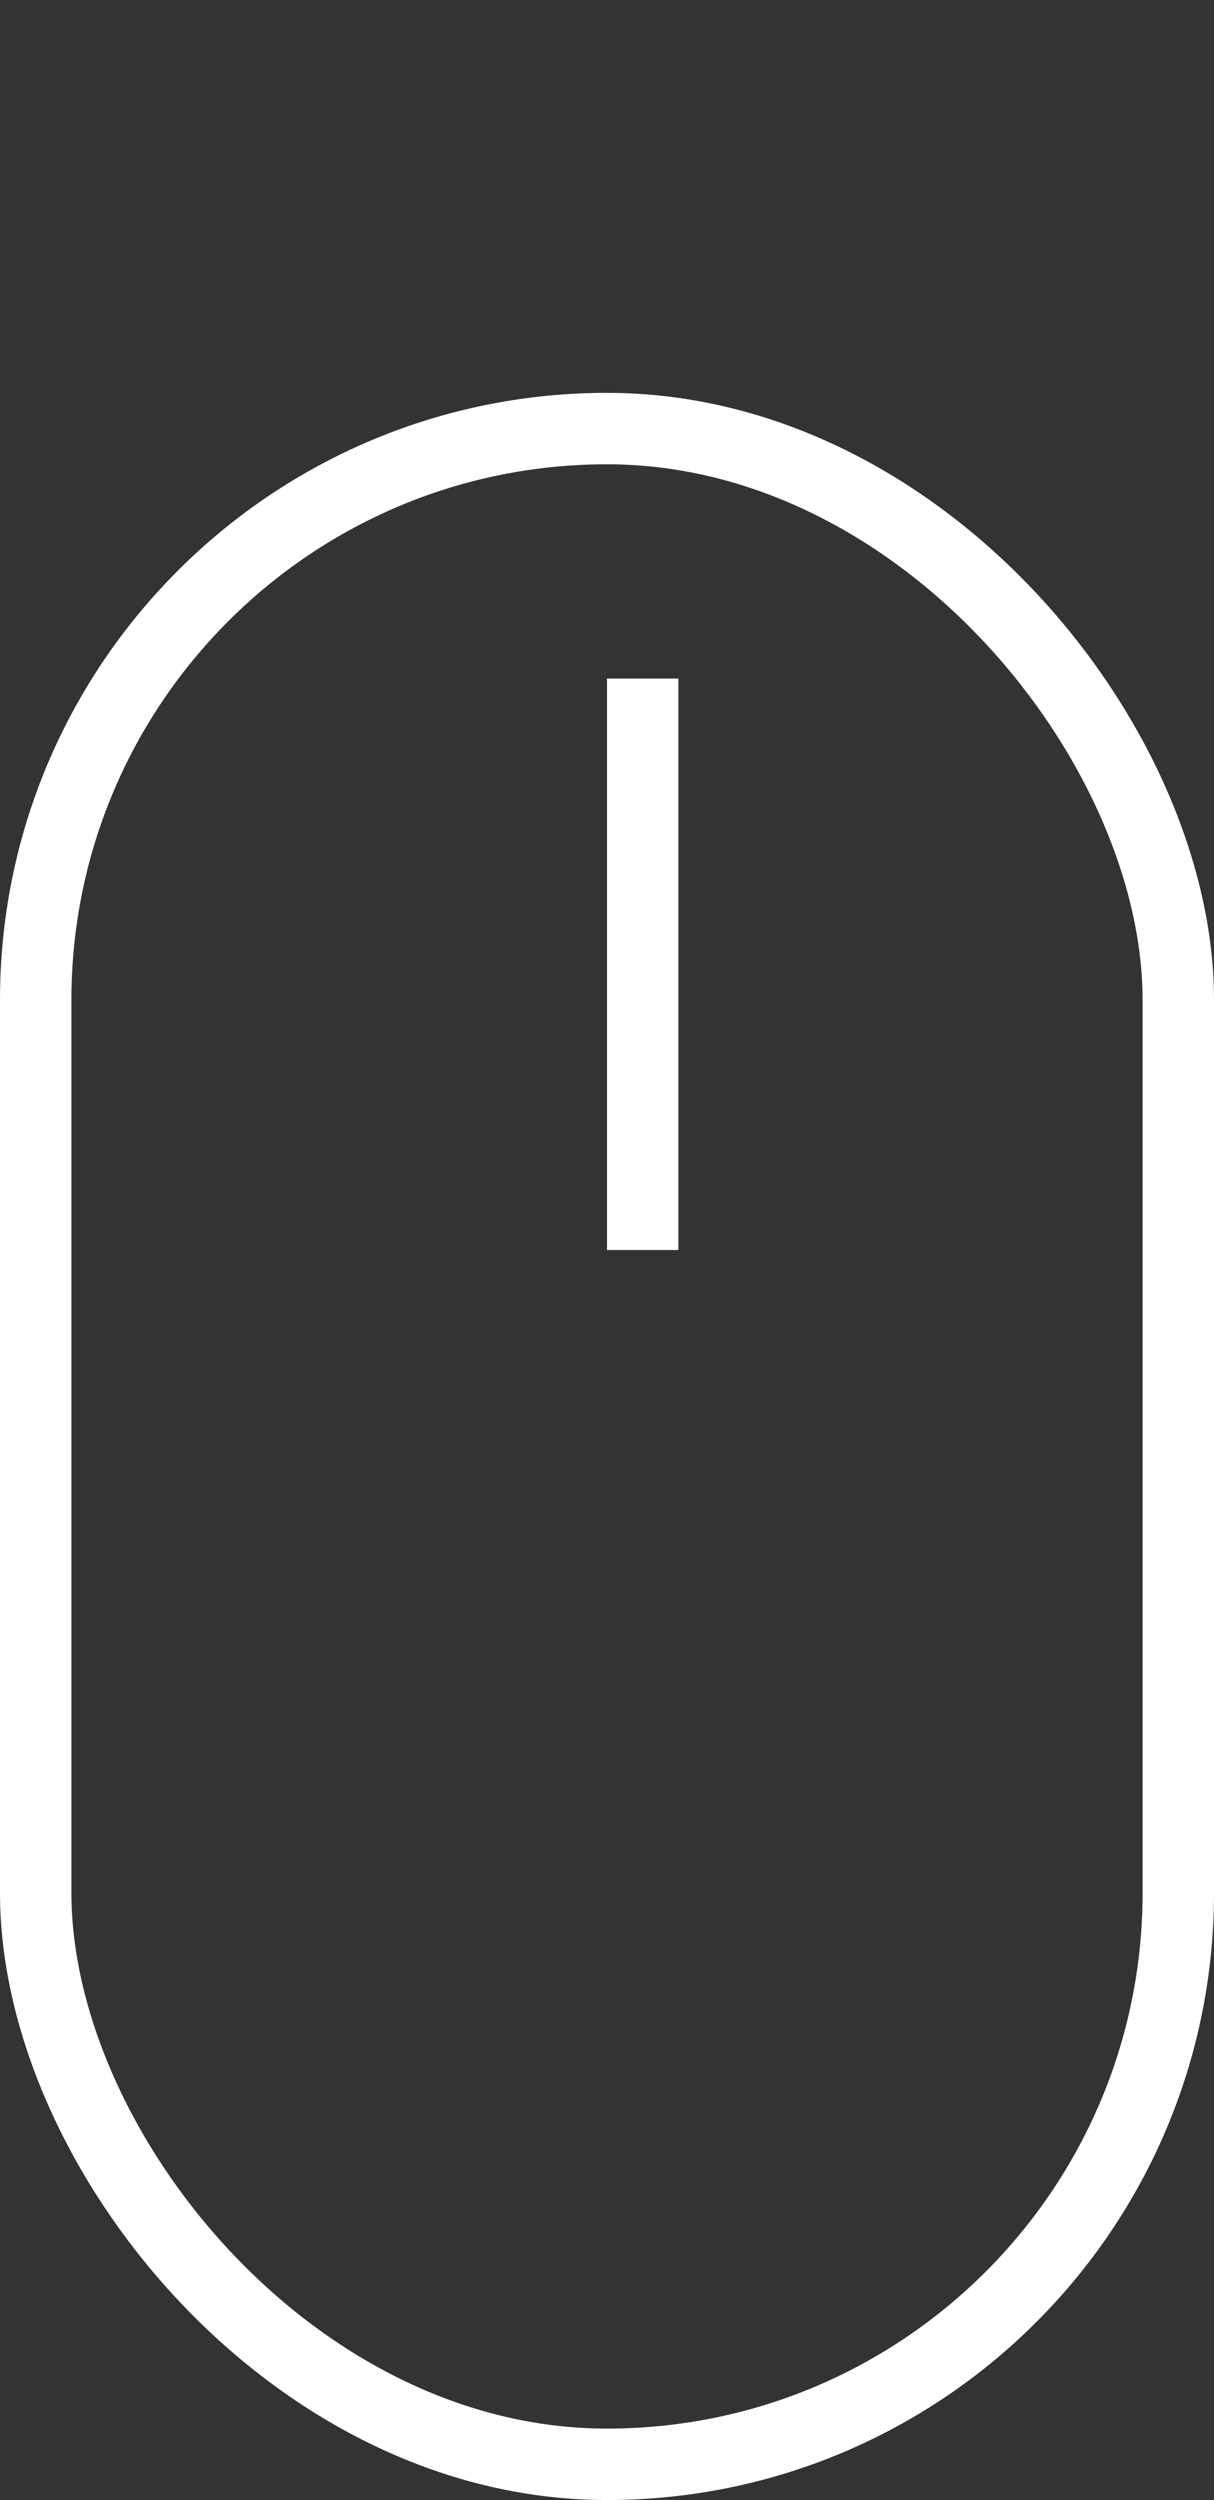 <svg width="34" height="70" viewBox="0 0 34 70" fill="none" xmlns="http://www.w3.org/2000/svg">
<rect x="0" y="0" width="34" height="70" fill="#333333" stroke="none"/>
<g clip-path="url(#clip0_1226_2851)">
<rect x="1" y="12" width="32" height="57" rx="16" stroke="white" stroke-width="2"/>
<line x1="18" y1="19" x2="18" y2="35" stroke="white" stroke-width="2"/>
</g>
<defs>
<clipPath id="clip0_1226_2851">
<rect width="34" height="70" fill="white"/>
</clipPath>
</defs>
</svg>
